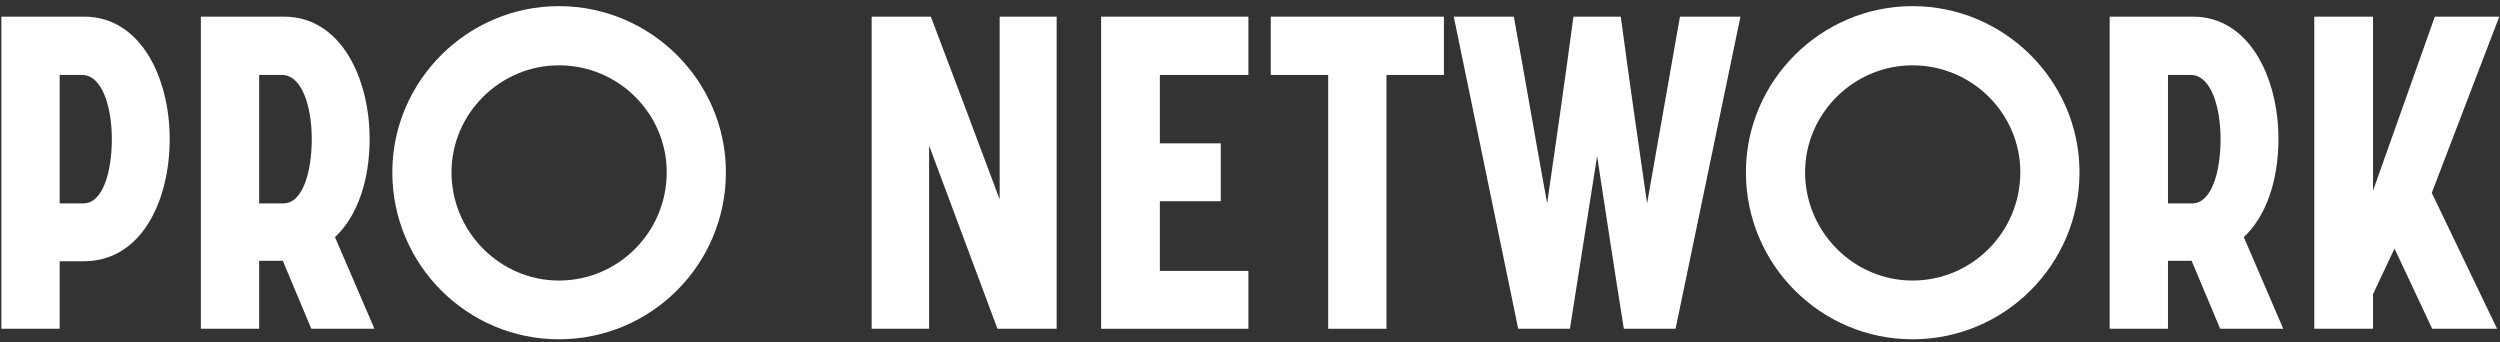 <?xml version="1.0" encoding="UTF-8"?> <svg xmlns="http://www.w3.org/2000/svg" width="365" height="50" viewBox="0 0 365 50" fill="none"><rect x="0" y="0" width="365" height="50" fill="#333333" stroke="none"/><path d="M337.886 48V2.432H346.462V27.84L355.486 2.432H364.894L355.038 28.16L364.574 48H355.102L349.598 36.288L346.462 42.944V48H337.886Z" fill="white"></path><path d="M308.013 48V2.432H320.173C328.429 2.432 332.653 11.392 332.653 20.288C332.653 26.24 330.925 31.488 327.597 34.624L333.357 48H324.141L319.981 38.08H316.525V48H308.013ZM316.525 29.696H320.045C322.925 29.696 324.205 25.024 324.205 20.288C324.205 15.616 322.797 10.944 319.853 10.944H316.525V29.696Z" fill="white"></path><path d="M254.903 25.152C254.903 11.84 265.847 0.896 279.223 0.896C292.663 0.896 303.607 11.84 303.607 25.152C303.607 38.656 292.663 49.536 279.223 49.536C265.847 49.536 254.903 38.656 254.903 25.152ZM294.967 25.152C294.967 16.576 287.927 9.536 279.223 9.536C270.647 9.536 263.543 16.576 263.543 25.152C263.543 33.856 270.647 40.96 279.223 40.96C287.927 40.96 294.967 33.856 294.967 25.152Z" fill="white"></path><path d="M254.106 2.432L244.634 48H237.082C235.738 39.616 234.458 31.168 233.178 22.784L229.21 48H221.658L212.25 2.432H221.018C222.682 11.52 224.218 20.608 225.882 29.696C226.65 24.448 228.634 10.688 229.722 2.432H236.634C237.722 10.688 239.706 24.448 240.474 29.696L245.274 2.432H254.106Z" fill="white"></path><path d="M193.915 48V10.944H185.531V2.432H210.811V10.944H202.427V48H193.915Z" fill="white"></path><path d="M160.763 48V2.432H182.267V10.944H169.339V20.928H178.235V29.376H169.339V39.552H182.267V48H160.763Z" fill="white"></path><path d="M154.271 2.432V48H145.631L135.647 21.248V48H127.263V2.432H135.903C139.295 11.328 142.623 20.224 145.951 29.12V2.432H154.271Z" fill="white"></path><path d="M57.278 25.152C57.278 11.84 68.222 0.896 81.598 0.896C95.038 0.896 105.982 11.84 105.982 25.152C105.982 38.656 95.038 49.536 81.598 49.536C68.222 49.536 57.278 38.656 57.278 25.152ZM97.342 25.152C97.342 16.576 90.302 9.536 81.598 9.536C73.022 9.536 65.918 16.576 65.918 25.152C65.918 33.856 73.022 40.96 81.598 40.96C90.302 40.96 97.342 33.856 97.342 25.152Z" fill="white"></path><path d="M29.325 48V2.432H41.485C49.741 2.432 53.965 11.392 53.965 20.288C53.965 26.24 52.237 31.488 48.909 34.624L54.669 48H45.453L41.293 38.08H37.837V48H29.325ZM37.837 29.696H41.357C44.237 29.696 45.517 25.024 45.517 20.288C45.517 15.616 44.109 10.944 41.165 10.944H37.837V29.696Z" fill="white"></path><path d="M0.2 48V2.432H12.296C20.552 2.432 24.776 11.392 24.776 20.288C24.776 29.376 20.616 38.144 12.232 38.144H8.712V48H0.2ZM8.712 29.696H12.168C15.048 29.696 16.328 25.024 16.328 20.288C16.328 15.616 14.92 10.944 11.976 10.944H8.712V29.696Z" fill="white"></path></svg> 